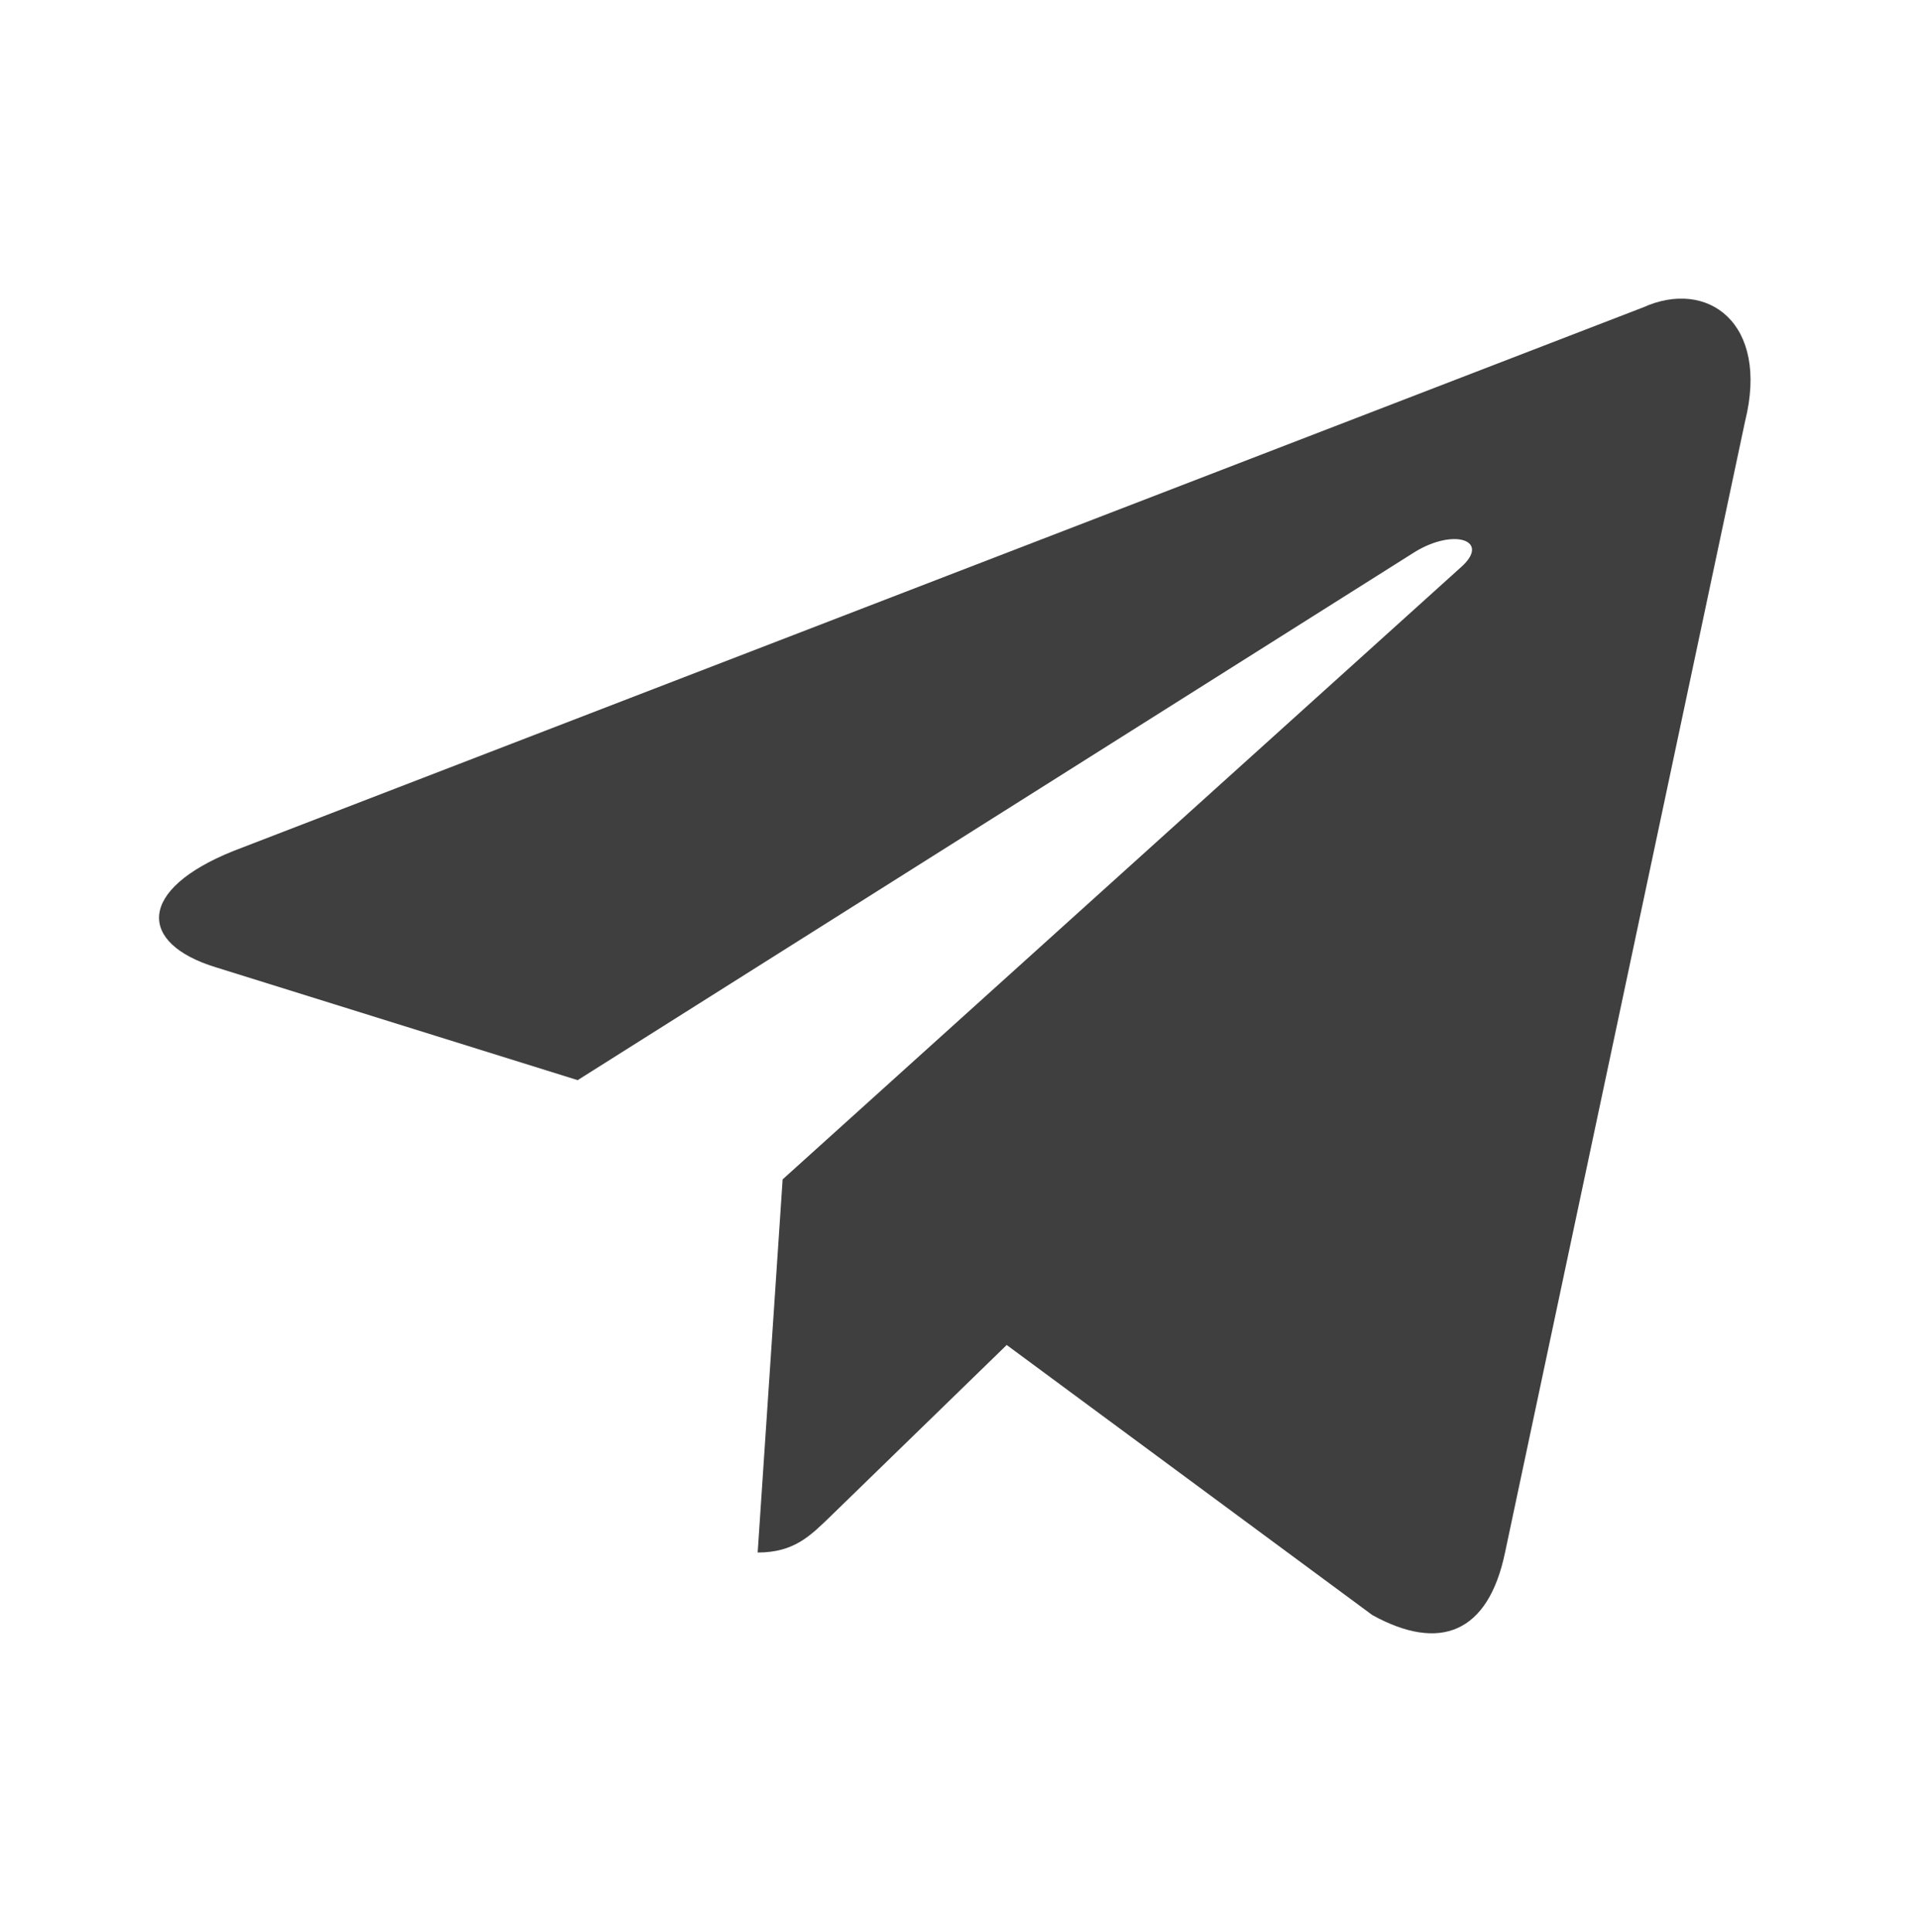 <?xml version="1.0" encoding="UTF-8"?> <svg xmlns="http://www.w3.org/2000/svg" width="148" height="149" viewBox="0 0 148 149" fill="none"> <path d="M126.722 23.708L17.998 65.634C10.578 68.615 10.621 72.754 16.637 74.6L44.551 83.307L109.135 42.559C112.189 40.701 114.979 41.7 112.686 43.736L60.359 90.96H60.347L60.359 90.966L58.434 119.739C61.255 119.739 62.5 118.445 64.082 116.918L77.64 103.734L105.842 124.565C111.042 127.429 114.777 125.957 116.071 119.751L134.584 32.502C136.479 24.904 131.683 21.464 126.722 23.708V23.708Z" fill="#3F3F3F"></path> </svg> 